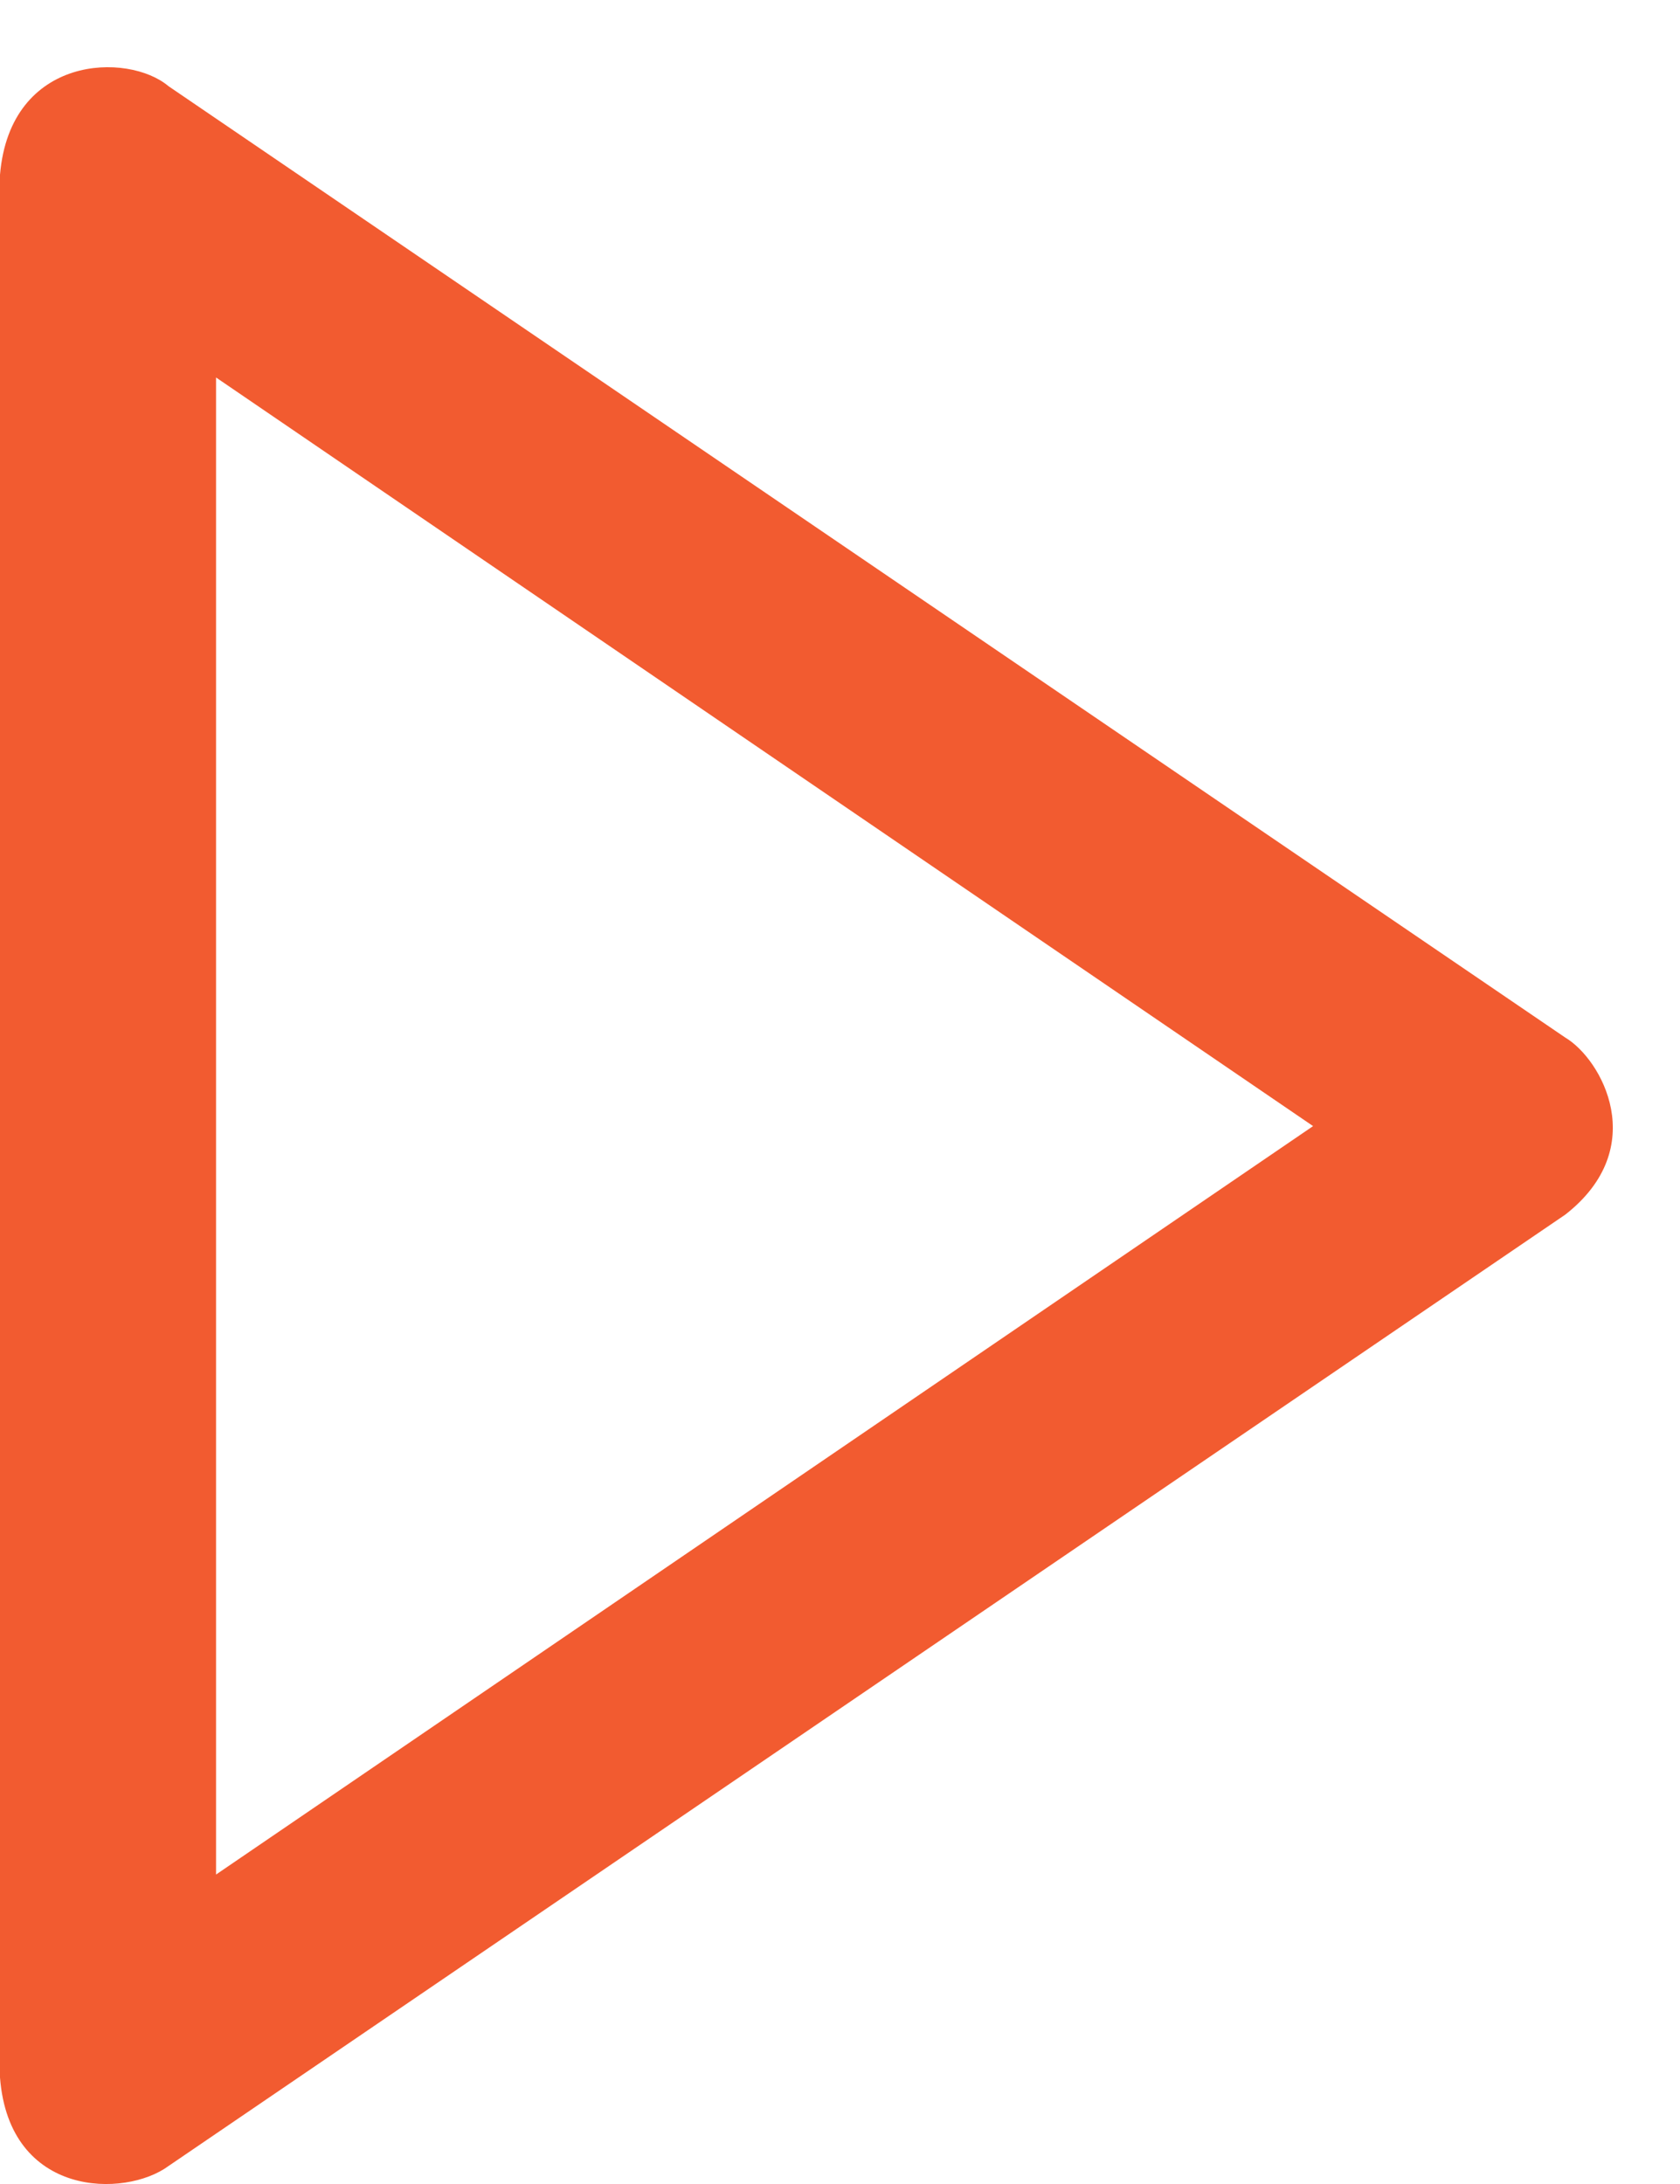 <svg width="10px" height="13px" viewBox="0 0 10 13" version="1.1" xmlns="http://www.w3.org/2000/svg" xmlns:xlink="http://www.w3.org/1999/xlink">
    <g id="Website---Mobile" stroke="none" stroke-width="1" fill="none" fill-rule="evenodd">
        <g id="Homepage---Template-Mobile" transform="translate(-157, -3156)" fill="#f25b30">
            <g id="In-The-Spotlight" transform="translate(0, 3037)">
                <g id="Video" transform="translate(0, 51)">
                    <g id="play-button-(2)" transform="translate(160, 75) scale(1, -1) translate(-160, -75) translate(145, 60)">
                        <path d="M21.317,14.77 L13.003,9.107 C12.745,8.917 12.055,8.917 12,9.634 L12,20.96 C12.061,21.677 12.763,21.69 13.003,21.487 L21.317,15.824 C21.533,15.696 21.828,15.169 21.317,14.77 Z M13.286,19.753 L13.286,10.842 L19.816,15.297 L13.286,19.753 Z" id="Fill-1"></path>
                    </g>
                </g>
            </g>
        </g>
    </g>
</svg>